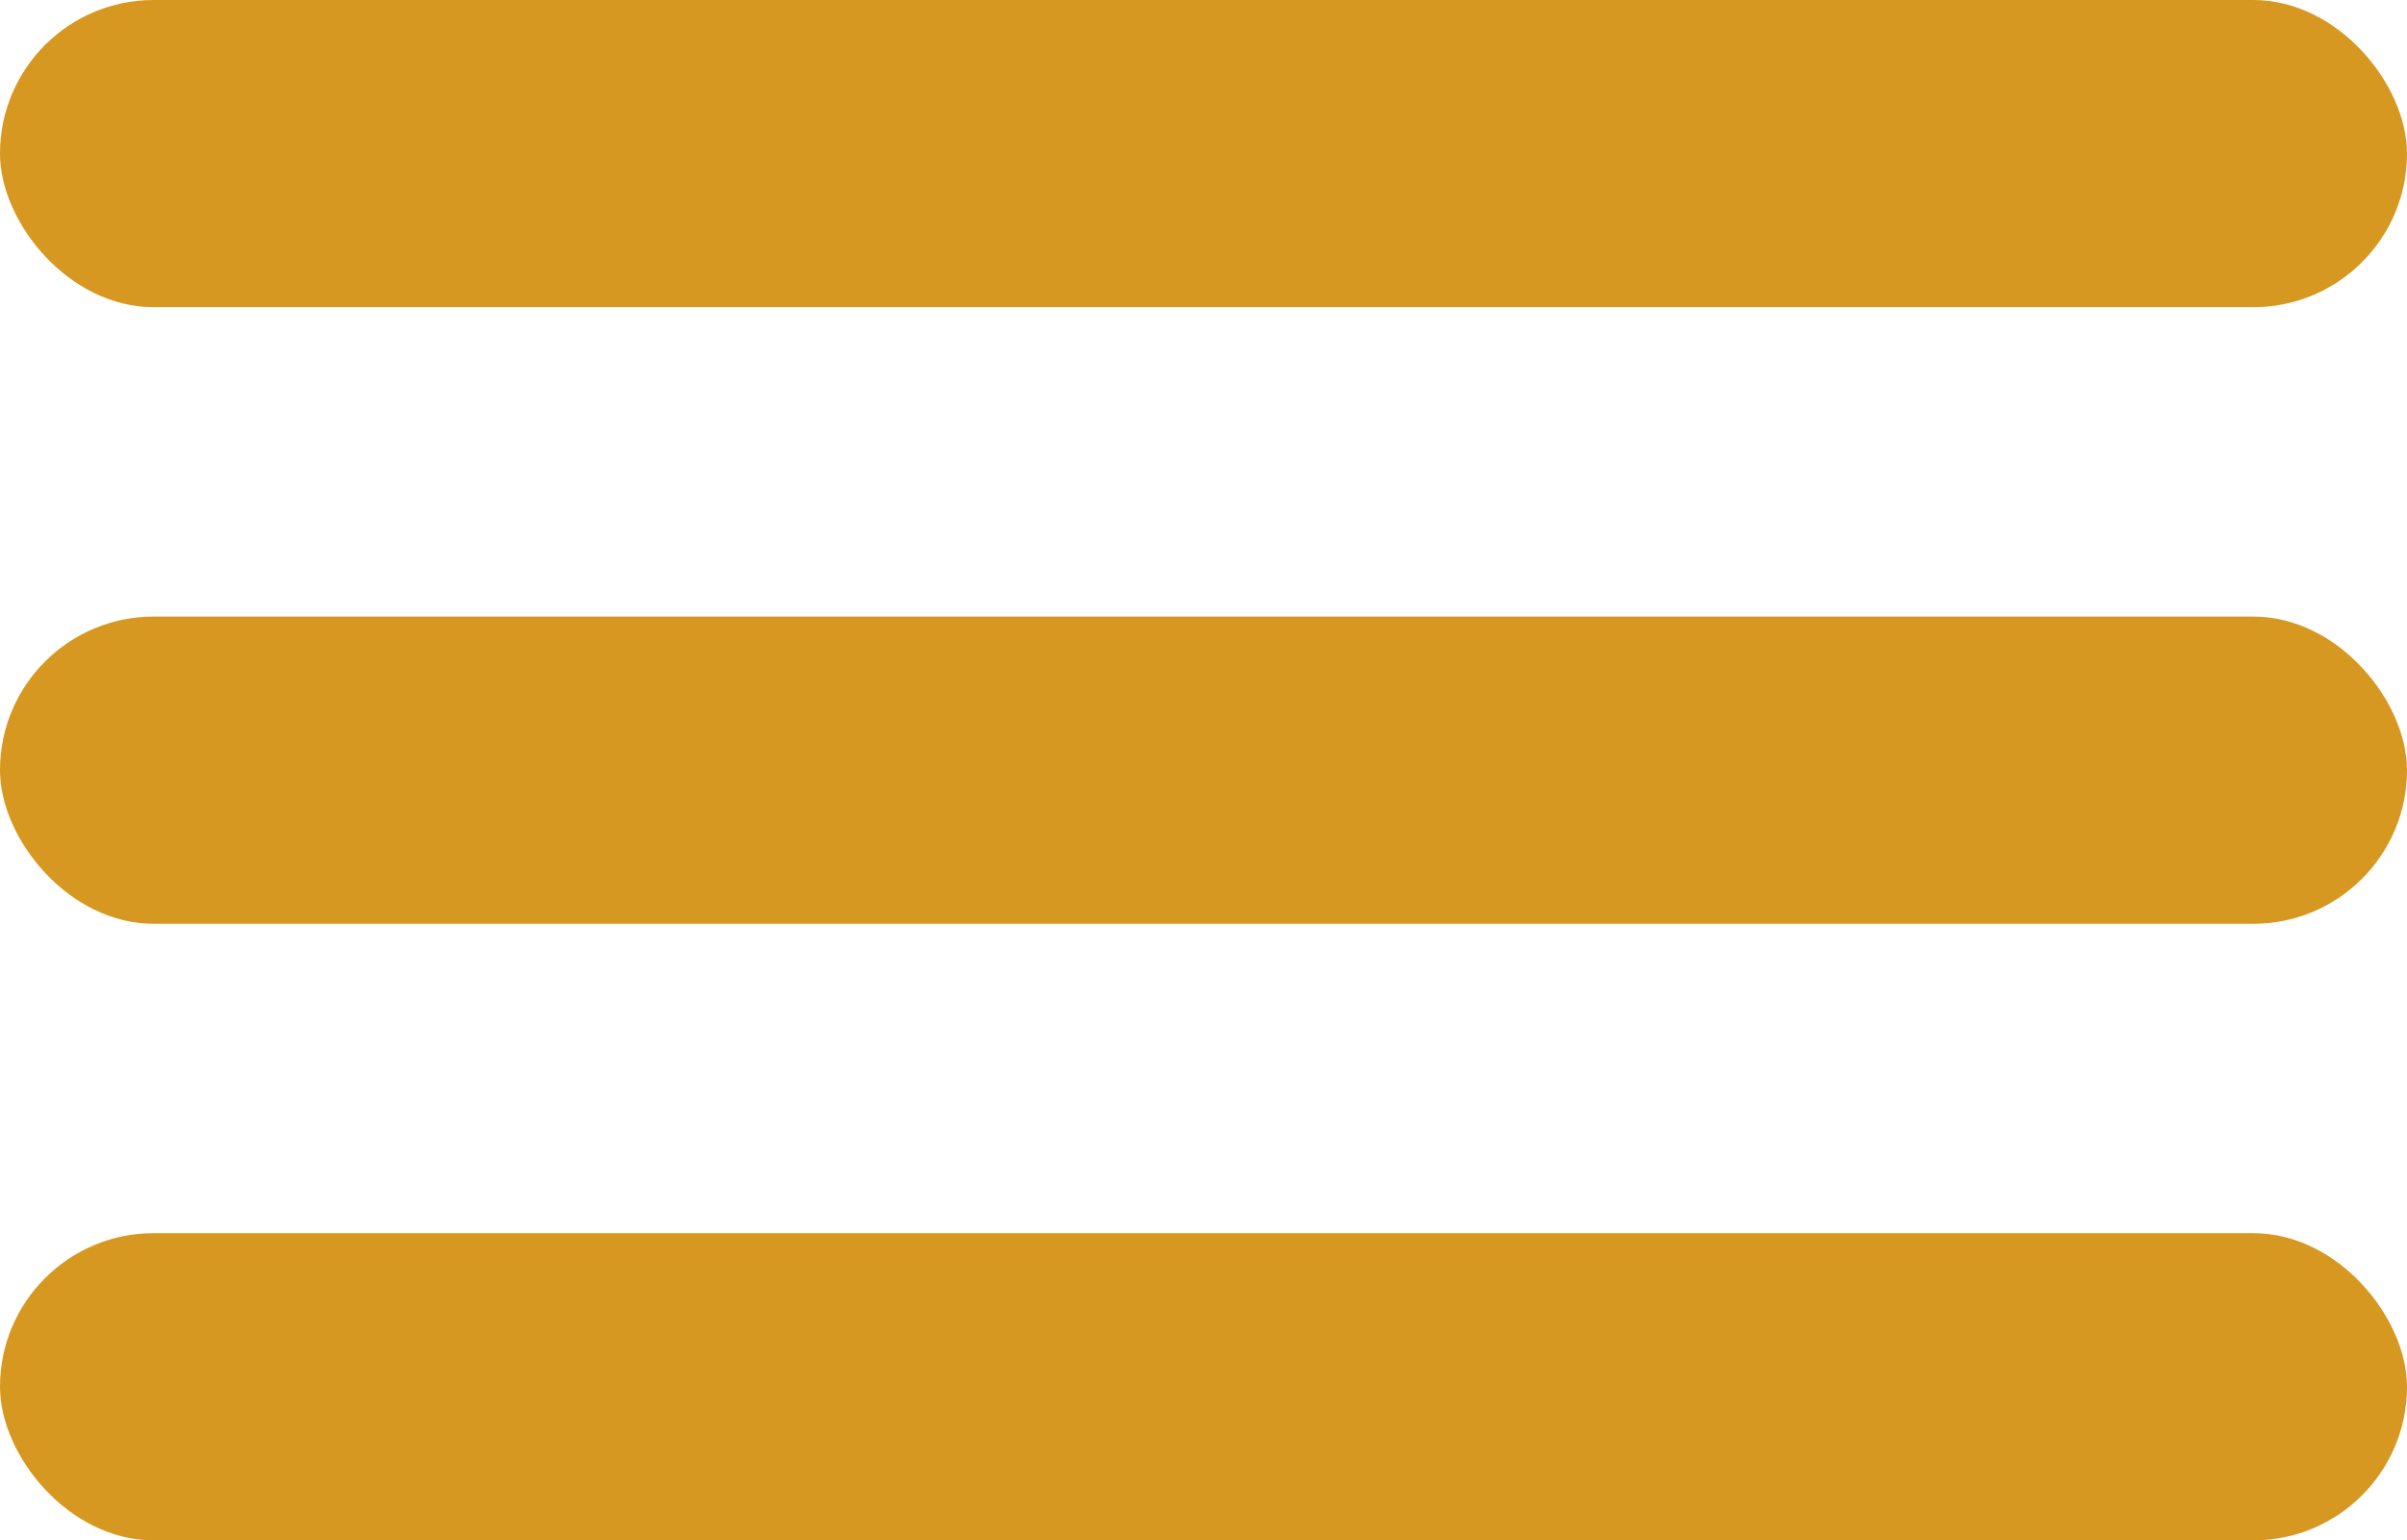 <svg xmlns="http://www.w3.org/2000/svg" viewBox="0 0 10.81 6.92"><defs><style>.cls-1{fill:#d69820;}</style></defs><g id="Layer_2" data-name="Layer 2"><g id="Layer_1-2" data-name="Layer 1"><rect class="cls-1" y="5.54" width="10.81" height="1.38" rx="0.69"/><rect class="cls-1" y="2.77" width="10.81" height="1.38" rx="0.69"/><rect class="cls-1" width="10.81" height="1.38" rx="0.69"/></g></g></svg>